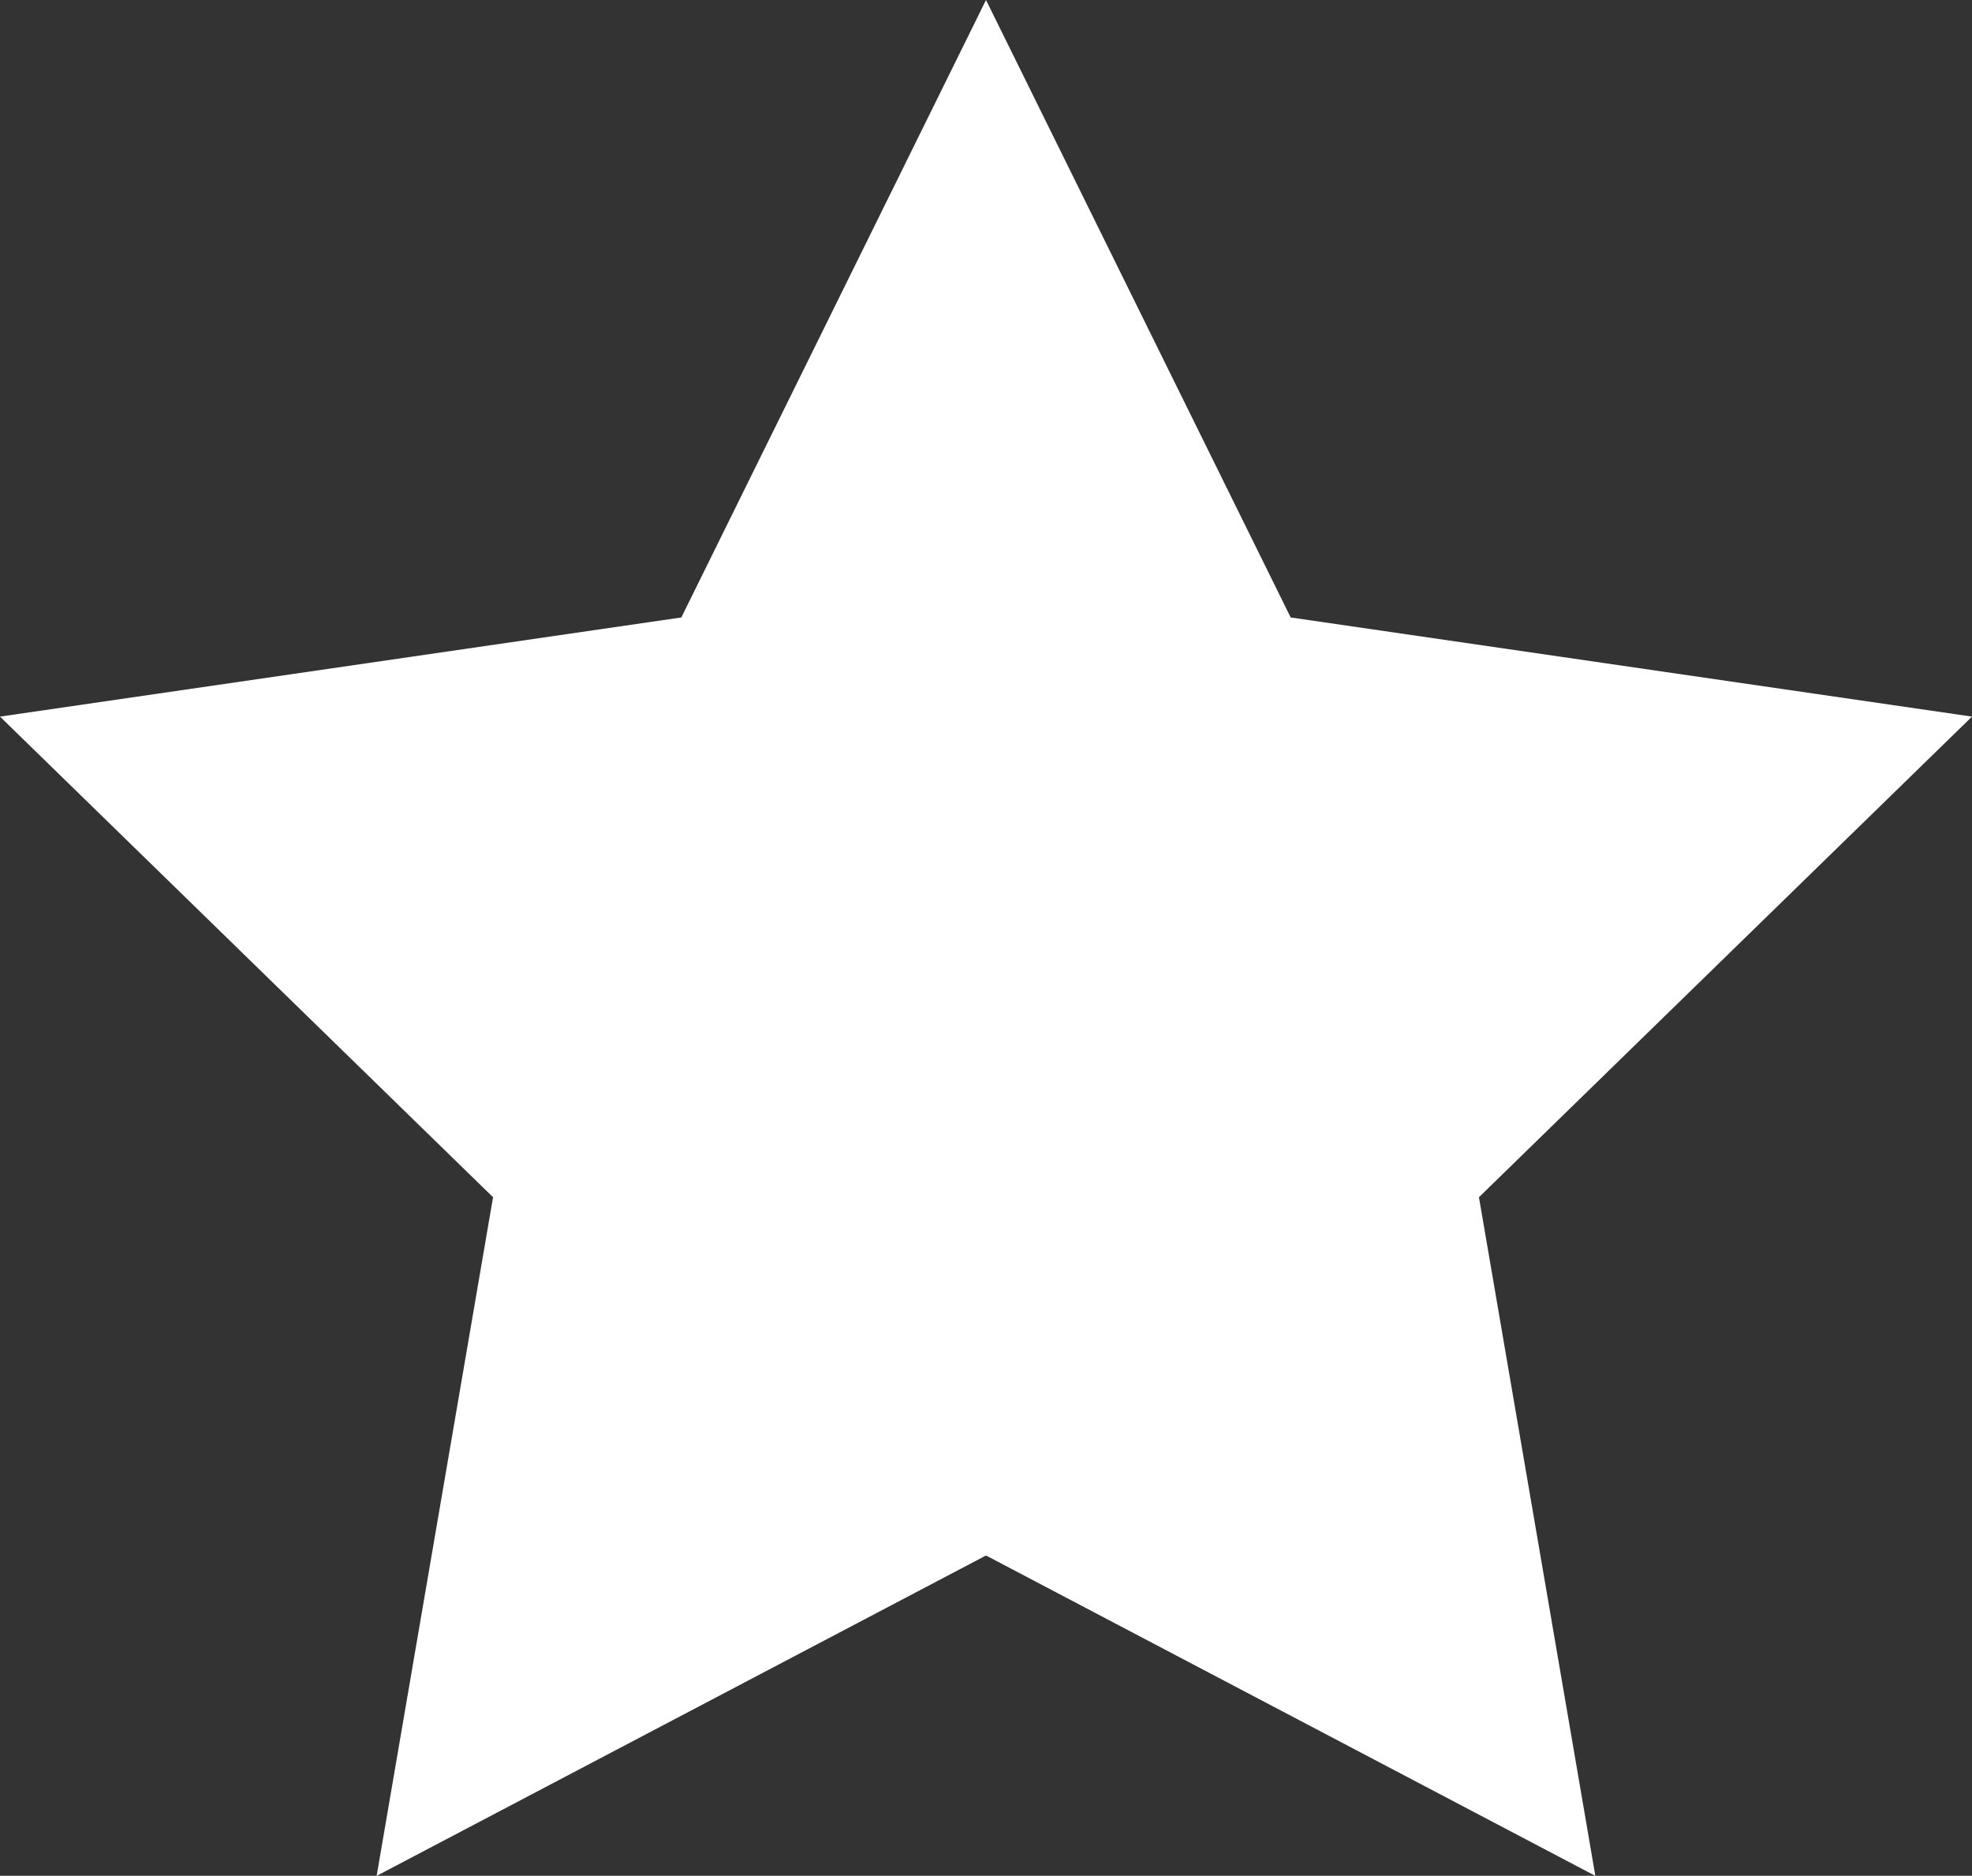 <svg xmlns="http://www.w3.org/2000/svg" width="19.89" height="18.917" viewBox="0 0 19.89 18.917"><rect x="0" y="0" width="19.89" height="18.917" fill="#333333" stroke="none"/><path data-name="パス 272" d="M9.945 0l3.073 6.227 6.872 1-4.973 4.847 1.174 6.844-6.146-3.231-6.146 3.231 1.174-6.844L0 7.227l6.872-1z" fill="#fff"/></svg>